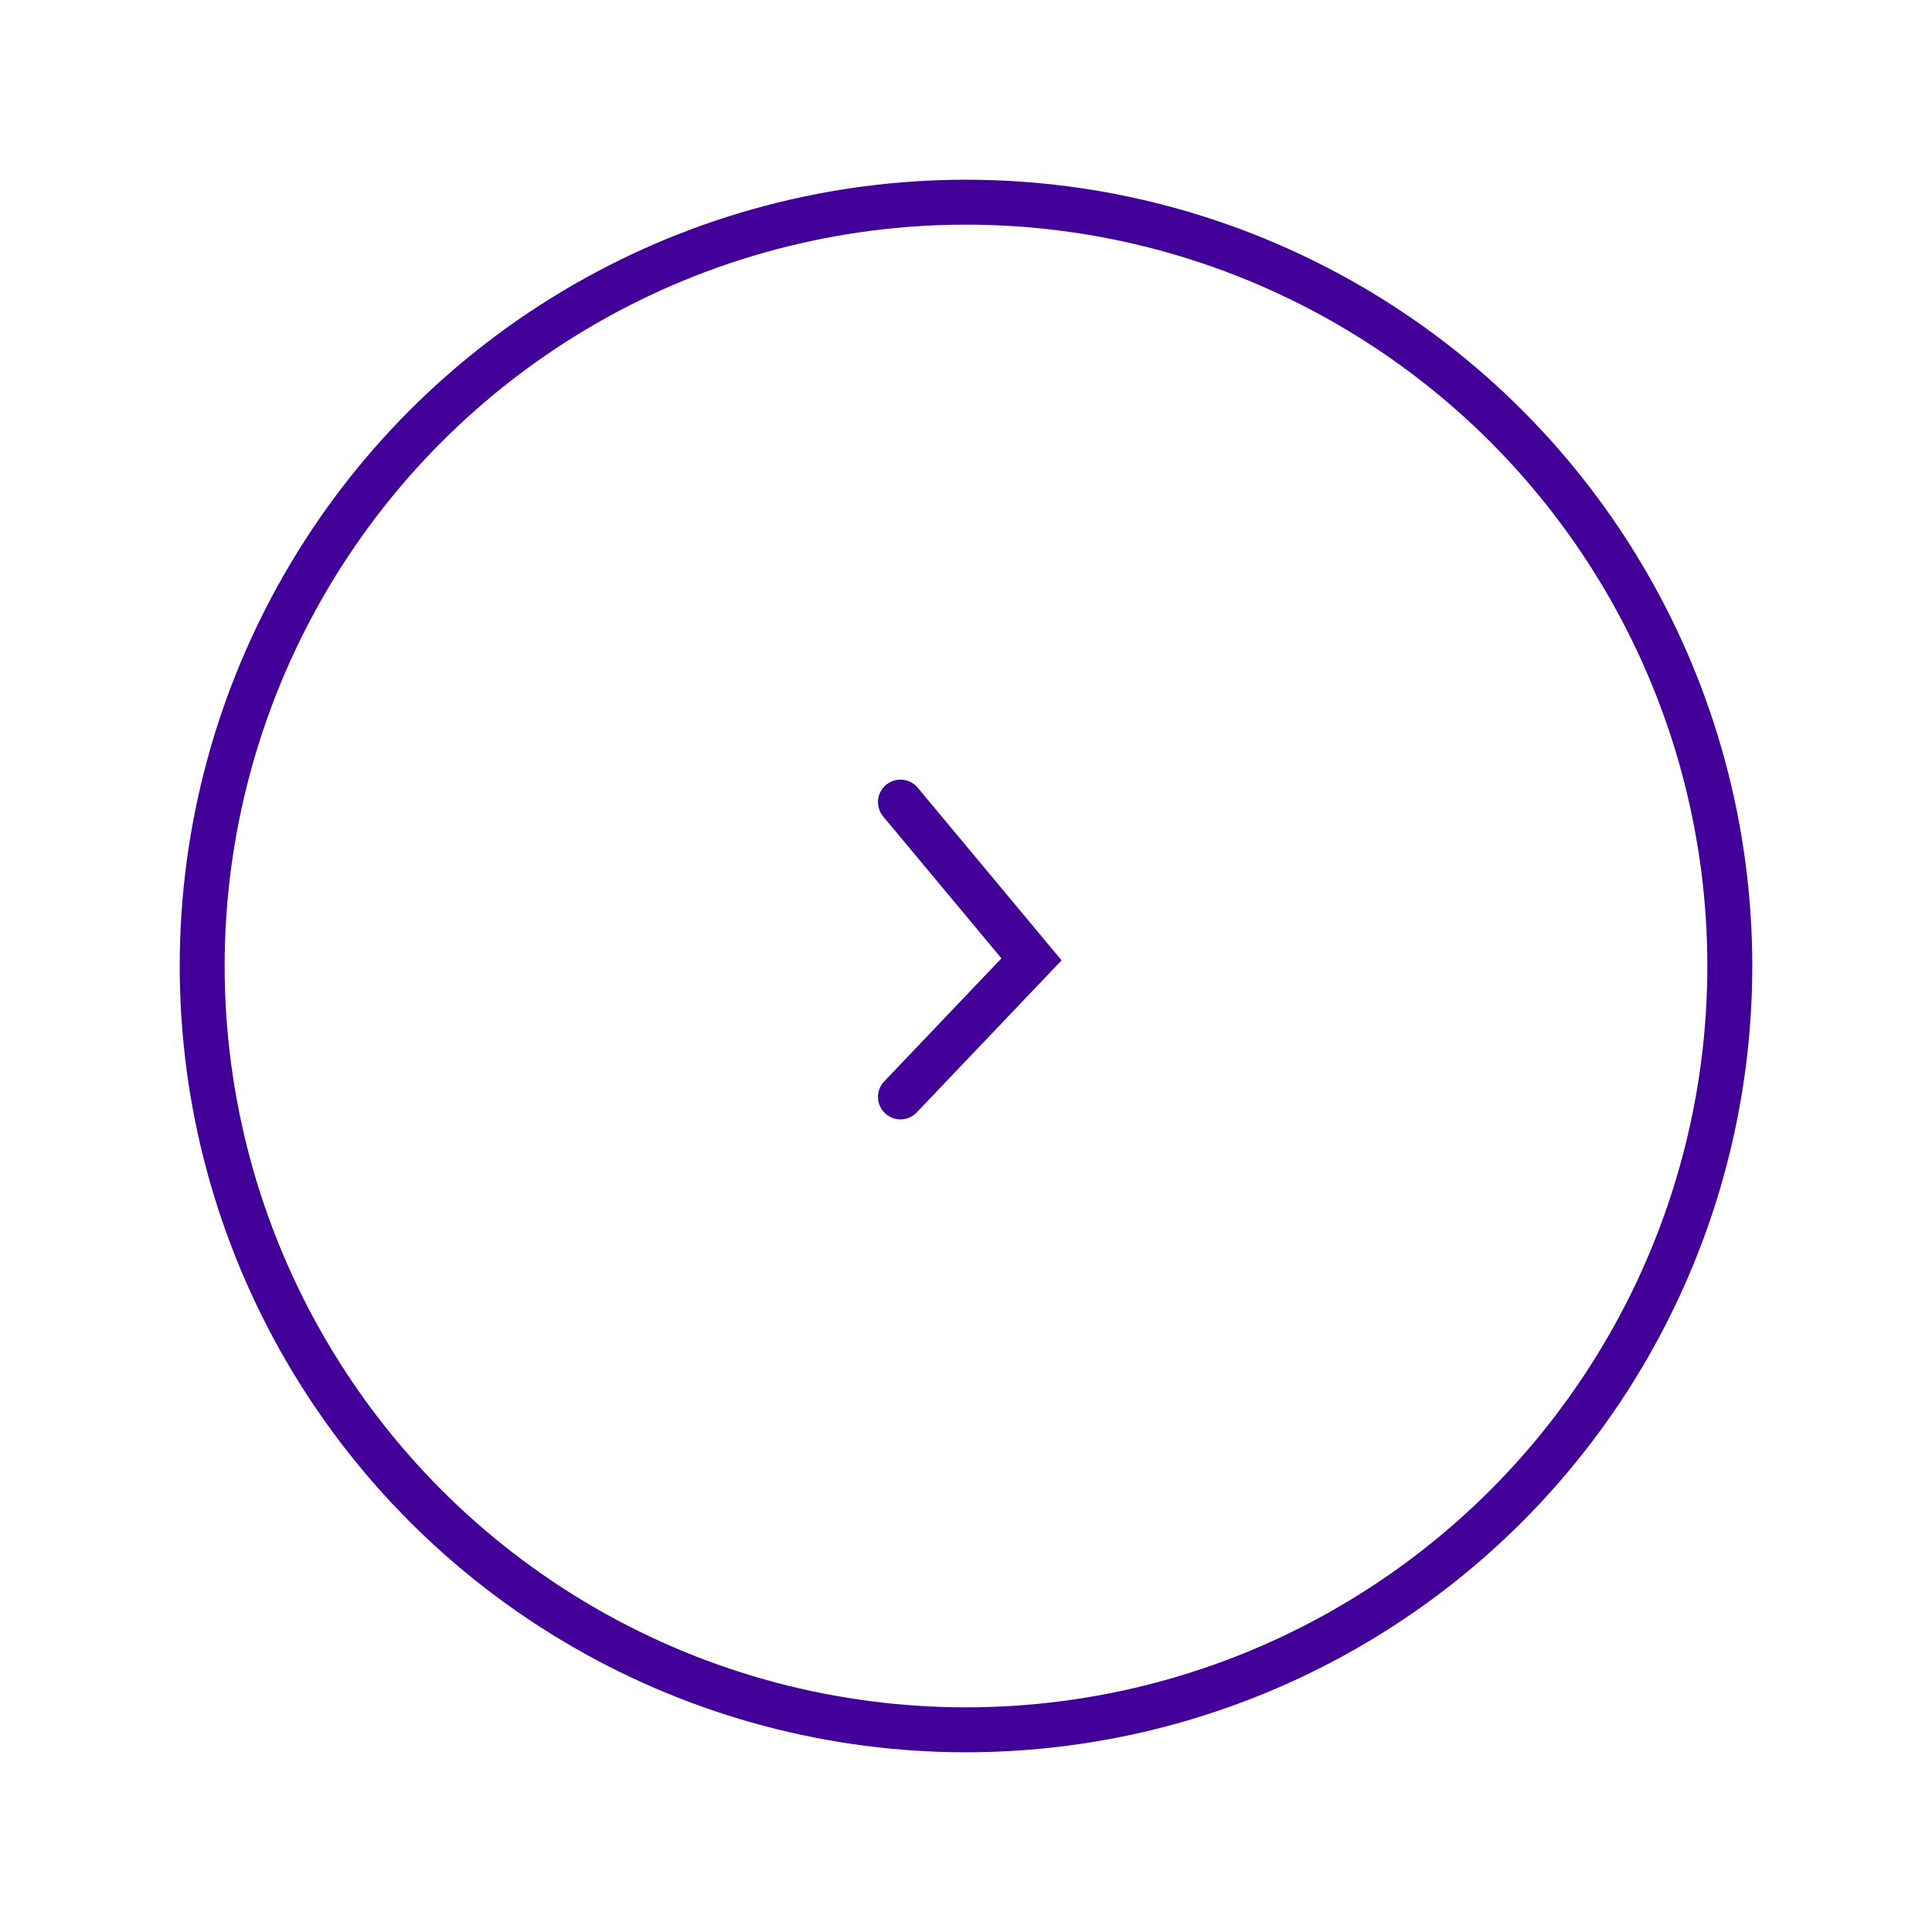 <svg width="43" height="43" viewBox="0 0 43 43" fill="none" xmlns="http://www.w3.org/2000/svg">
<g filter="url(#filter0_d_124_86)">
<circle cx="21.5" cy="17.5" r="17" transform="rotate(-180 21.5 17.5)" stroke="#430099"/>
<path d="M20.041 20.414L22.958 17.352L20.041 13.852" stroke="#430099" stroke-linecap="round"/>
</g>
<defs>
<filter id="filter0_d_124_86" x="0" y="0" width="43" height="43" filterUnits="userSpaceOnUse" color-interpolation-filters="sRGB">
<feFlood flood-opacity="0" result="BackgroundImageFix"/>
<feColorMatrix in="SourceAlpha" type="matrix" values="0 0 0 0 0 0 0 0 0 0 0 0 0 0 0 0 0 0 127 0" result="hardAlpha"/>
<feOffset dy="4"/>
<feGaussianBlur stdDeviation="2"/>
<feComposite in2="hardAlpha" operator="out"/>
<feColorMatrix type="matrix" values="0 0 0 0 0 0 0 0 0 0 0 0 0 0 0 0 0 0 0.25 0"/>
<feBlend mode="normal" in2="BackgroundImageFix" result="effect1_dropShadow_124_86"/>
<feBlend mode="normal" in="SourceGraphic" in2="effect1_dropShadow_124_86" result="shape"/>
</filter>
</defs>
</svg>

